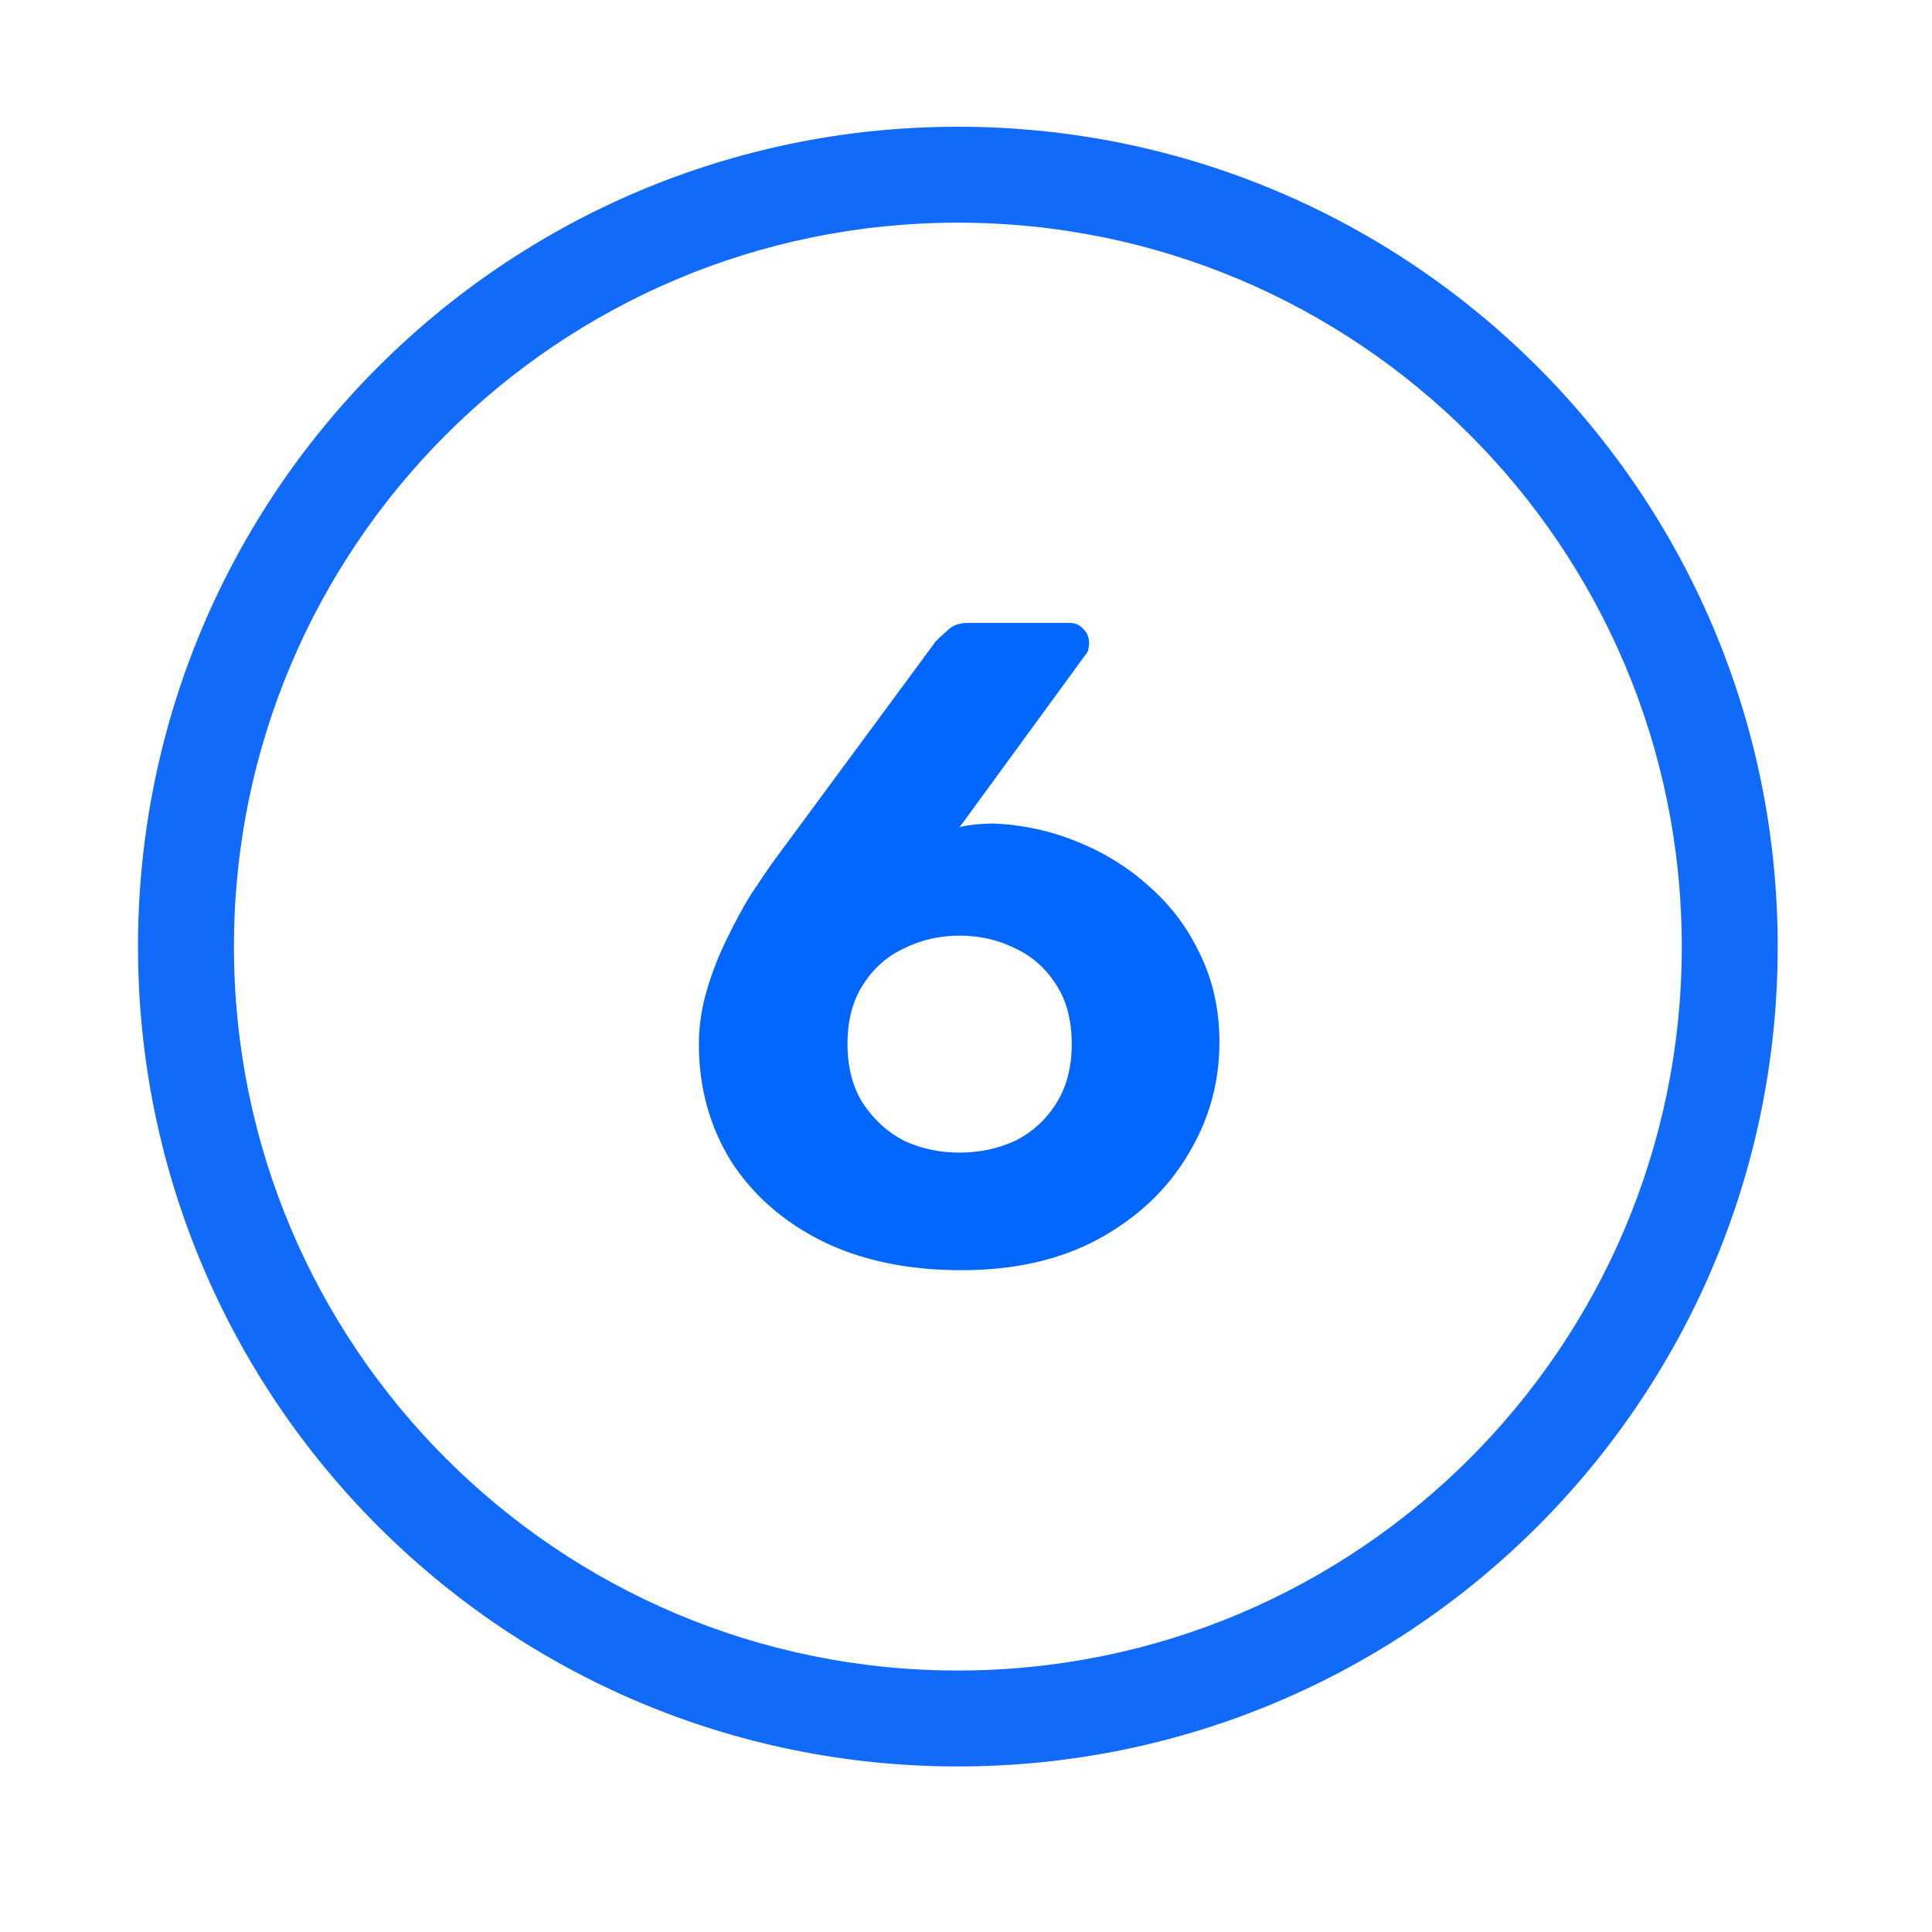 <svg width="70" height="70" viewBox="0 0 70 70" fill="none" xmlns="http://www.w3.org/2000/svg">
<g filter="url(#filter0_d_4165_497)">
<circle cx="34.652" cy="34.178" r="29.586" fill="white"/>
<circle cx="34.652" cy="34.178" r="31.086" stroke="white" stroke-width="3"/>
</g>
<path d="M60.934 34.297C60.934 19.811 49.191 8.068 34.705 8.068C20.219 8.068 8.477 19.811 8.476 34.297C8.476 48.783 20.219 60.525 34.705 60.526V64.002C18.299 64.002 5 50.703 5 34.297C5 17.891 18.299 4.592 34.705 4.592C51.111 4.592 64.41 17.891 64.41 34.297C64.41 50.703 51.111 64.002 34.705 64.002V60.526C49.191 60.526 60.934 48.783 60.934 34.297Z" fill="#126BF8"/>
<path d="M34.835 46.022C32.897 46.022 31.212 45.669 29.781 44.965C28.372 44.26 27.271 43.291 26.478 42.058C25.707 40.803 25.322 39.394 25.322 37.83C25.322 37.169 25.421 36.509 25.619 35.848C25.817 35.188 26.06 34.571 26.346 33.999C26.632 33.404 26.919 32.876 27.205 32.413C27.513 31.951 27.766 31.576 27.965 31.29L33.91 23.231C34.02 23.121 34.163 22.988 34.339 22.834C34.516 22.658 34.758 22.57 35.066 22.57H38.766C38.964 22.57 39.129 22.647 39.261 22.801C39.393 22.933 39.459 23.099 39.459 23.297C39.459 23.385 39.448 23.473 39.426 23.561C39.404 23.627 39.371 23.682 39.327 23.726L34.769 29.969C34.945 29.925 35.143 29.892 35.363 29.87C35.605 29.848 35.815 29.837 35.991 29.837C37.048 29.881 38.061 30.101 39.03 30.497C40.021 30.894 40.901 31.444 41.672 32.149C42.443 32.831 43.048 33.646 43.489 34.593C43.951 35.54 44.182 36.597 44.182 37.764C44.182 39.239 43.797 40.605 43.026 41.86C42.278 43.115 41.199 44.128 39.789 44.899C38.402 45.647 36.751 46.022 34.835 46.022ZM34.769 41.761C35.495 41.761 36.167 41.618 36.784 41.331C37.4 41.023 37.896 40.572 38.27 39.977C38.644 39.383 38.831 38.667 38.831 37.83C38.831 36.971 38.644 36.256 38.27 35.683C37.896 35.089 37.4 34.648 36.784 34.362C36.167 34.054 35.495 33.9 34.769 33.9C34.042 33.9 33.37 34.054 32.754 34.362C32.137 34.648 31.642 35.089 31.267 35.683C30.893 36.256 30.706 36.971 30.706 37.83C30.706 38.667 30.893 39.383 31.267 39.977C31.664 40.572 32.159 41.023 32.754 41.331C33.37 41.618 34.042 41.761 34.769 41.761Z" fill="#0066FC"/>
<defs>
<filter id="filter0_d_4165_497" x="0.065" y="0.592" width="69.173" height="69.173" filterUnits="userSpaceOnUse" color-interpolation-filters="sRGB">
<feFlood flood-opacity="0" result="BackgroundImageFix"/>
<feColorMatrix in="SourceAlpha" type="matrix" values="0 0 0 0 0 0 0 0 0 0 0 0 0 0 0 0 0 0 127 0" result="hardAlpha"/>
<feOffset dy="1"/>
<feGaussianBlur stdDeviation="1"/>
<feComposite in2="hardAlpha" operator="out"/>
<feColorMatrix type="matrix" values="0 0 0 0 0 0 0 0 0 0 0 0 0 0 0 0 0 0 0.25 0"/>
<feBlend mode="normal" in2="BackgroundImageFix" result="effect1_dropShadow_4165_497"/>
<feBlend mode="normal" in="SourceGraphic" in2="effect1_dropShadow_4165_497" result="shape"/>
</filter>
</defs>
</svg>
